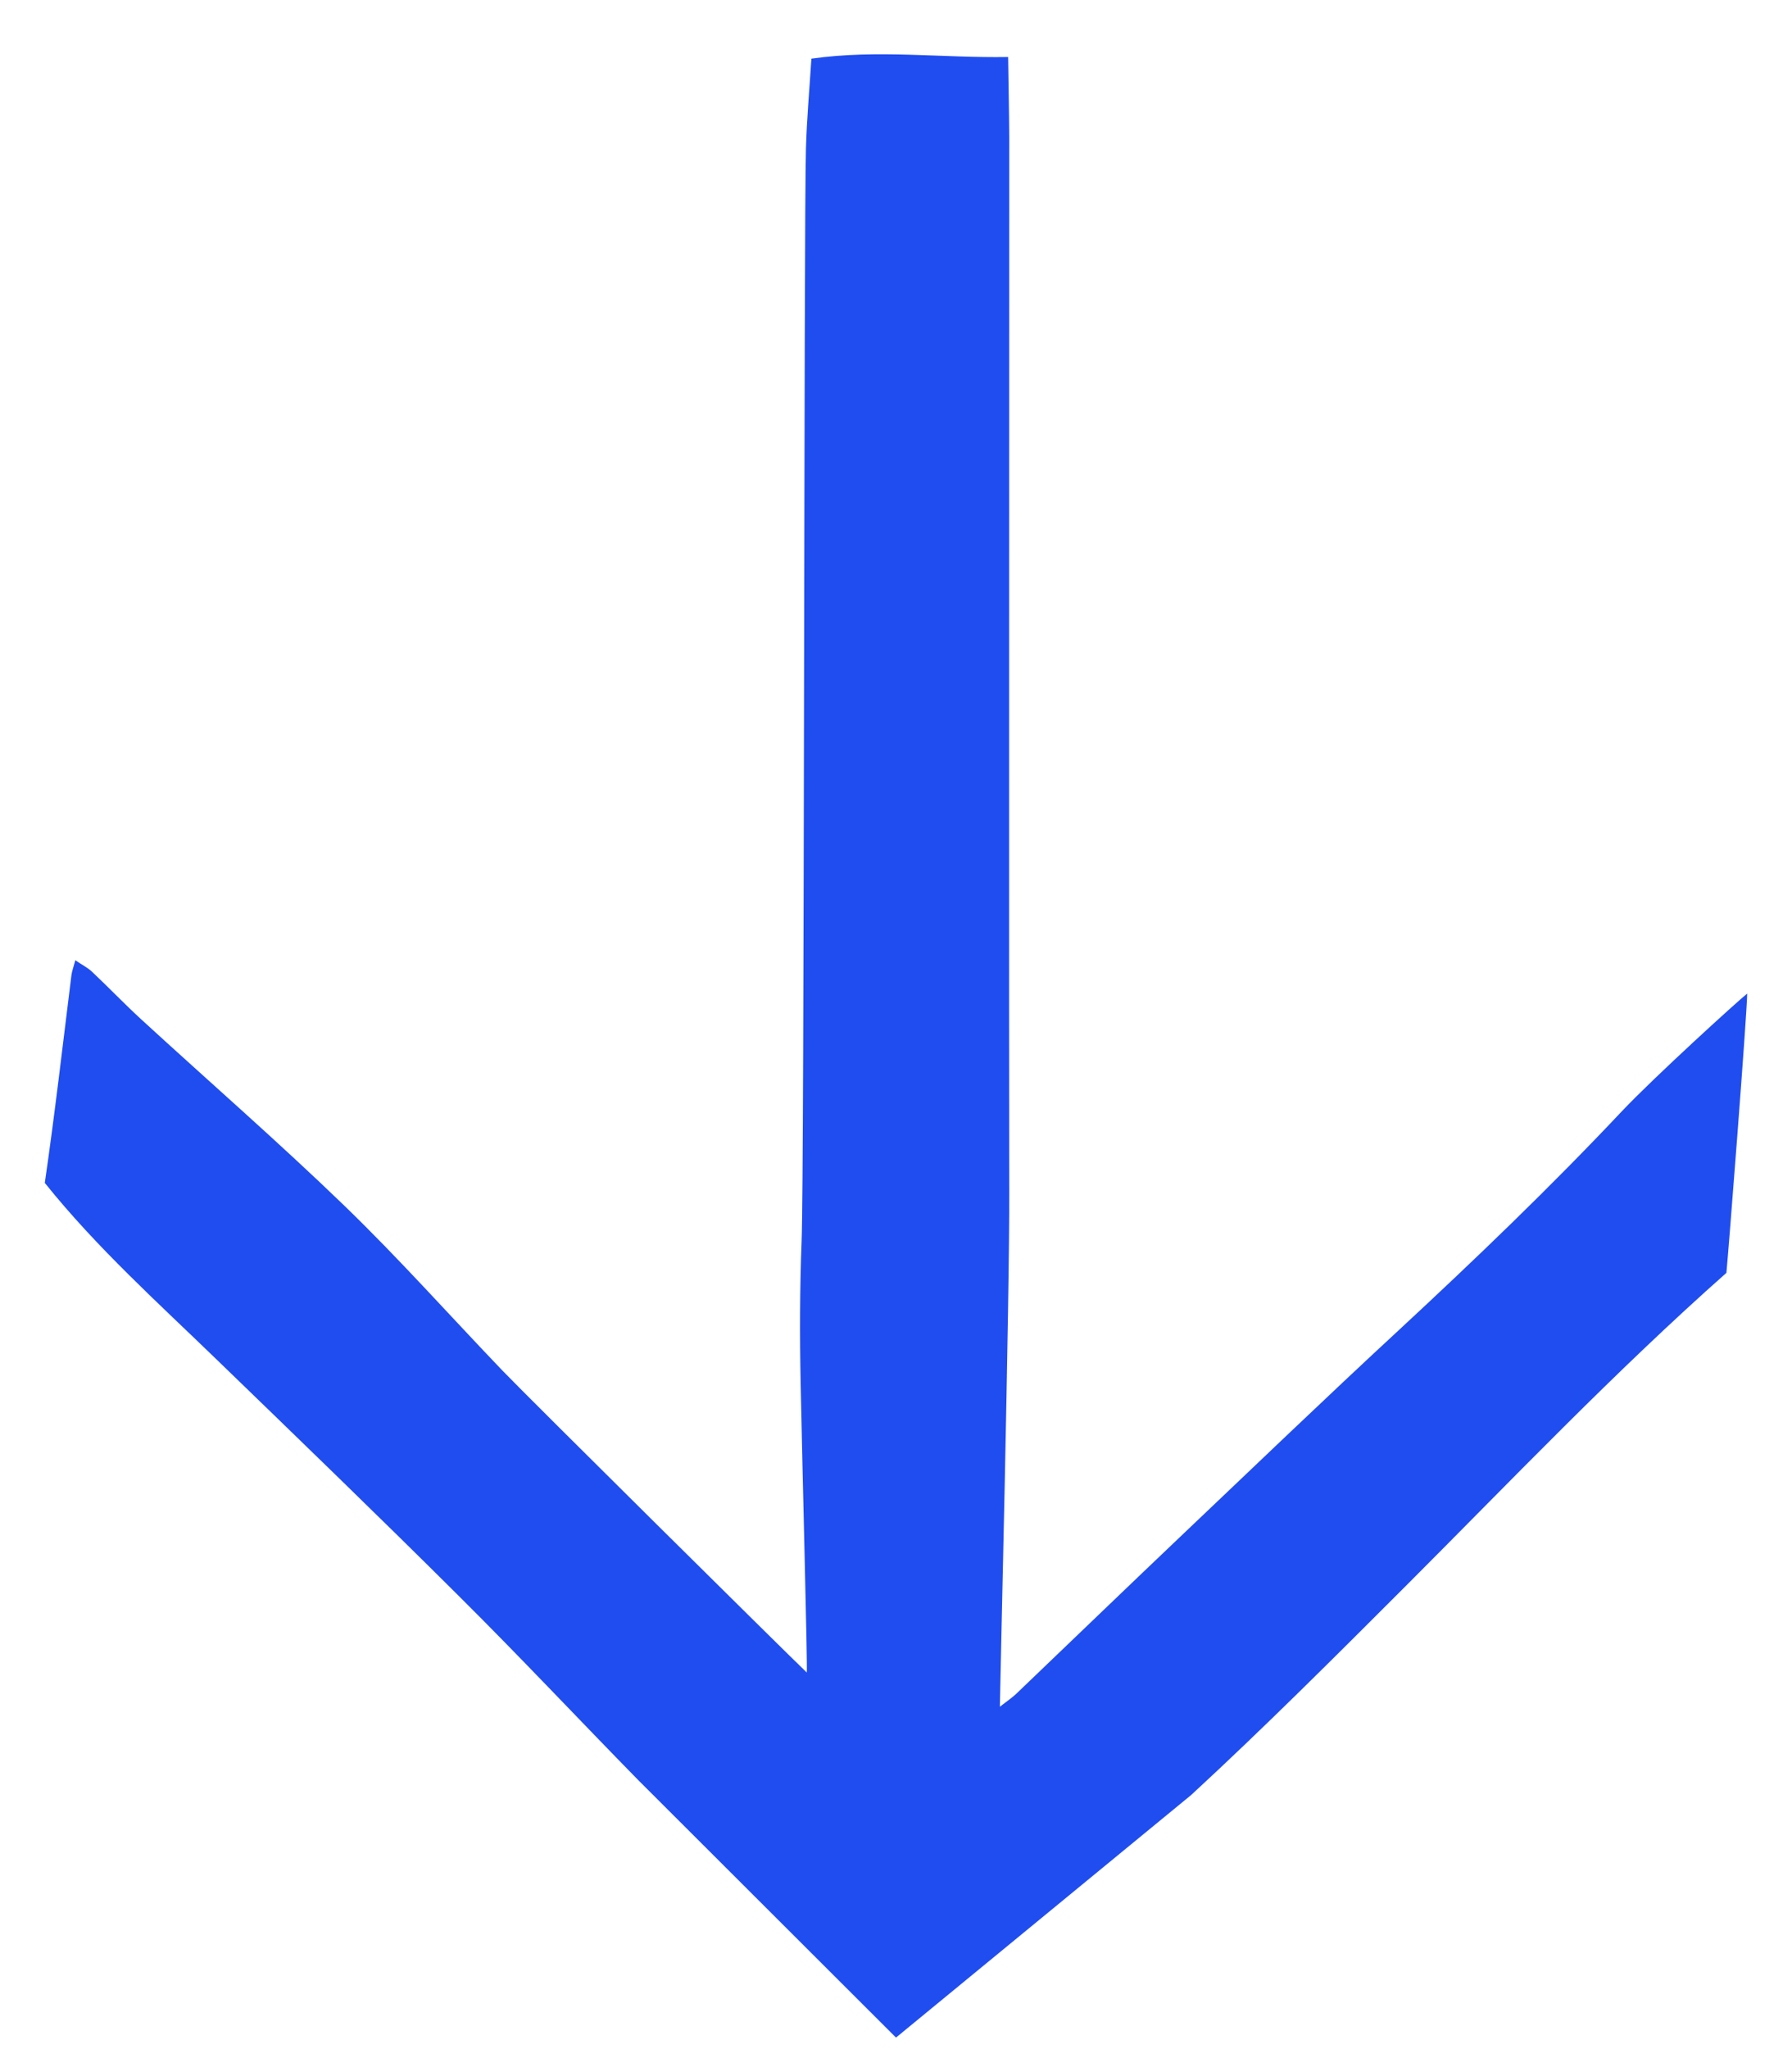 <svg width="28" height="32" viewBox="0 0 28 32" fill="none" xmlns="http://www.w3.org/2000/svg">
<path d="M7.168 24.923C8.118 25.866 9.037 26.845 9.974 27.801L14 31.82L18.614 28.03C19.762 26.971 20.869 25.864 21.973 24.76C23.62 23.113 25.228 21.424 26.975 19.878C27.006 19.57 27.295 15.867 27.3 15.516C27.156 15.63 25.849 16.817 25.337 17.359C24.224 18.54 23.052 19.664 21.862 20.767C20.703 21.838 19.564 22.934 18.418 24.021C17.568 24.829 16.725 25.642 15.878 26.452C15.812 26.515 15.734 26.566 15.623 26.653C15.623 26.452 15.778 20.218 15.769 18.586C15.764 17.719 15.769 2.998 15.769 2.134C15.767 1.733 15.758 1.334 15.752 0.89C14.712 0.907 13.706 0.77 12.678 0.916C12.647 1.404 12.606 1.861 12.593 2.319C12.56 3.386 12.569 18.311 12.525 19.379C12.497 20.117 12.495 20.858 12.51 21.596C12.538 23.01 12.619 26.006 12.606 26.119C12.264 25.792 8.27 21.84 7.85 21.403C7.031 20.549 6.24 19.66 5.388 18.836C4.356 17.839 3.271 16.895 2.212 15.924C1.946 15.68 1.694 15.416 1.43 15.168C1.365 15.109 1.282 15.068 1.177 14.996C1.149 15.1 1.125 15.163 1.116 15.229C0.981 16.311 0.857 17.394 0.7 18.473C1.511 19.485 2.469 20.344 3.393 21.239C4.656 22.461 5.922 23.683 7.168 24.923Z" fill="#204DF0"/>
</svg>
